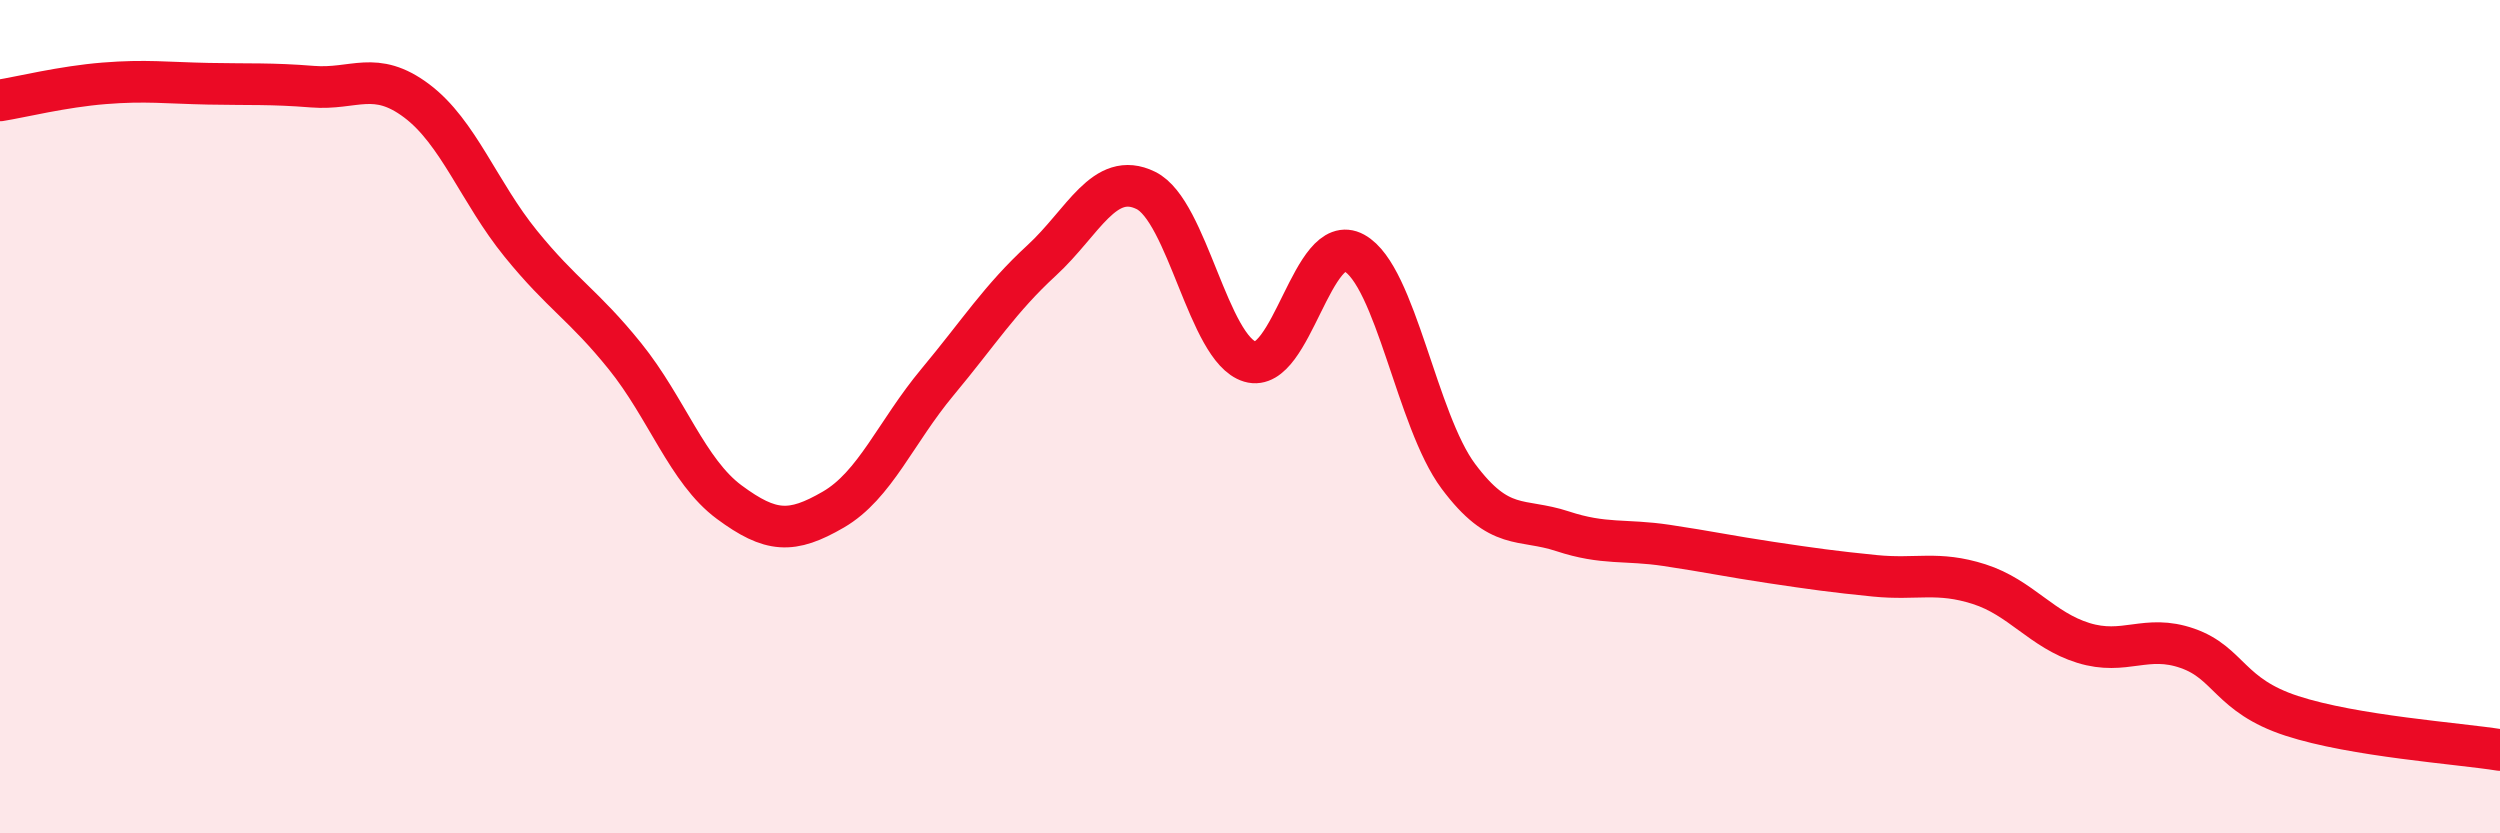 
    <svg width="60" height="20" viewBox="0 0 60 20" xmlns="http://www.w3.org/2000/svg">
      <path
        d="M 0,2.41 C 0.5,2.33 1.5,2.08 2.5,2 C 3.5,1.92 4,1.99 5,2.01 C 6,2.03 6.5,2 7.5,2.08 C 8.5,2.16 9,1.67 10,2.42 C 11,3.17 11.5,4.62 12.5,5.85 C 13.5,7.08 14,7.31 15,8.55 C 16,9.79 16.5,11.31 17.5,12.05 C 18.5,12.79 19,12.81 20,12.23 C 21,11.65 21.5,10.37 22.5,9.17 C 23.5,7.97 24,7.17 25,6.25 C 26,5.33 26.5,4.08 27.5,4.57 C 28.5,5.06 29,8.38 30,8.68 C 31,8.98 31.5,5.52 32.5,6.07 C 33.5,6.62 34,10.09 35,11.43 C 36,12.77 36.5,12.42 37.5,12.75 C 38.5,13.08 39,12.94 40,13.09 C 41,13.24 41.5,13.35 42.5,13.5 C 43.5,13.65 44,13.72 45,13.82 C 46,13.92 46.5,13.7 47.5,14.02 C 48.5,14.34 49,15.12 50,15.43 C 51,15.74 51.5,15.21 52.5,15.56 C 53.5,15.91 53.5,16.69 55,17.18 C 56.5,17.67 59,17.84 60,18L60 20L0 20Z"
        fill="#EB0A25"
        opacity="0.1"
        stroke-linecap="round"
        stroke-linejoin="round"
      />
      <path
        d="M 0,2.41 C 0.5,2.33 1.5,2.08 2.5,2 C 3.5,1.92 4,1.99 5,2.01 C 6,2.03 6.5,2 7.5,2.08 C 8.5,2.16 9,1.67 10,2.42 C 11,3.17 11.5,4.62 12.5,5.85 C 13.5,7.08 14,7.31 15,8.55 C 16,9.79 16.5,11.31 17.5,12.05 C 18.5,12.79 19,12.81 20,12.23 C 21,11.65 21.5,10.37 22.5,9.17 C 23.5,7.97 24,7.17 25,6.25 C 26,5.33 26.5,4.08 27.5,4.57 C 28.5,5.06 29,8.38 30,8.68 C 31,8.98 31.5,5.52 32.5,6.07 C 33.5,6.62 34,10.09 35,11.43 C 36,12.77 36.5,12.42 37.5,12.75 C 38.5,13.08 39,12.94 40,13.09 C 41,13.24 41.5,13.35 42.5,13.5 C 43.5,13.65 44,13.72 45,13.82 C 46,13.92 46.5,13.7 47.5,14.02 C 48.5,14.34 49,15.12 50,15.43 C 51,15.74 51.5,15.21 52.5,15.56 C 53.5,15.91 53.5,16.69 55,17.18 C 56.5,17.67 59,17.84 60,18"
        stroke="#EB0A25"
        stroke-width="1"
        fill="none"
        stroke-linecap="round"
        stroke-linejoin="round"
      />
    </svg>
  